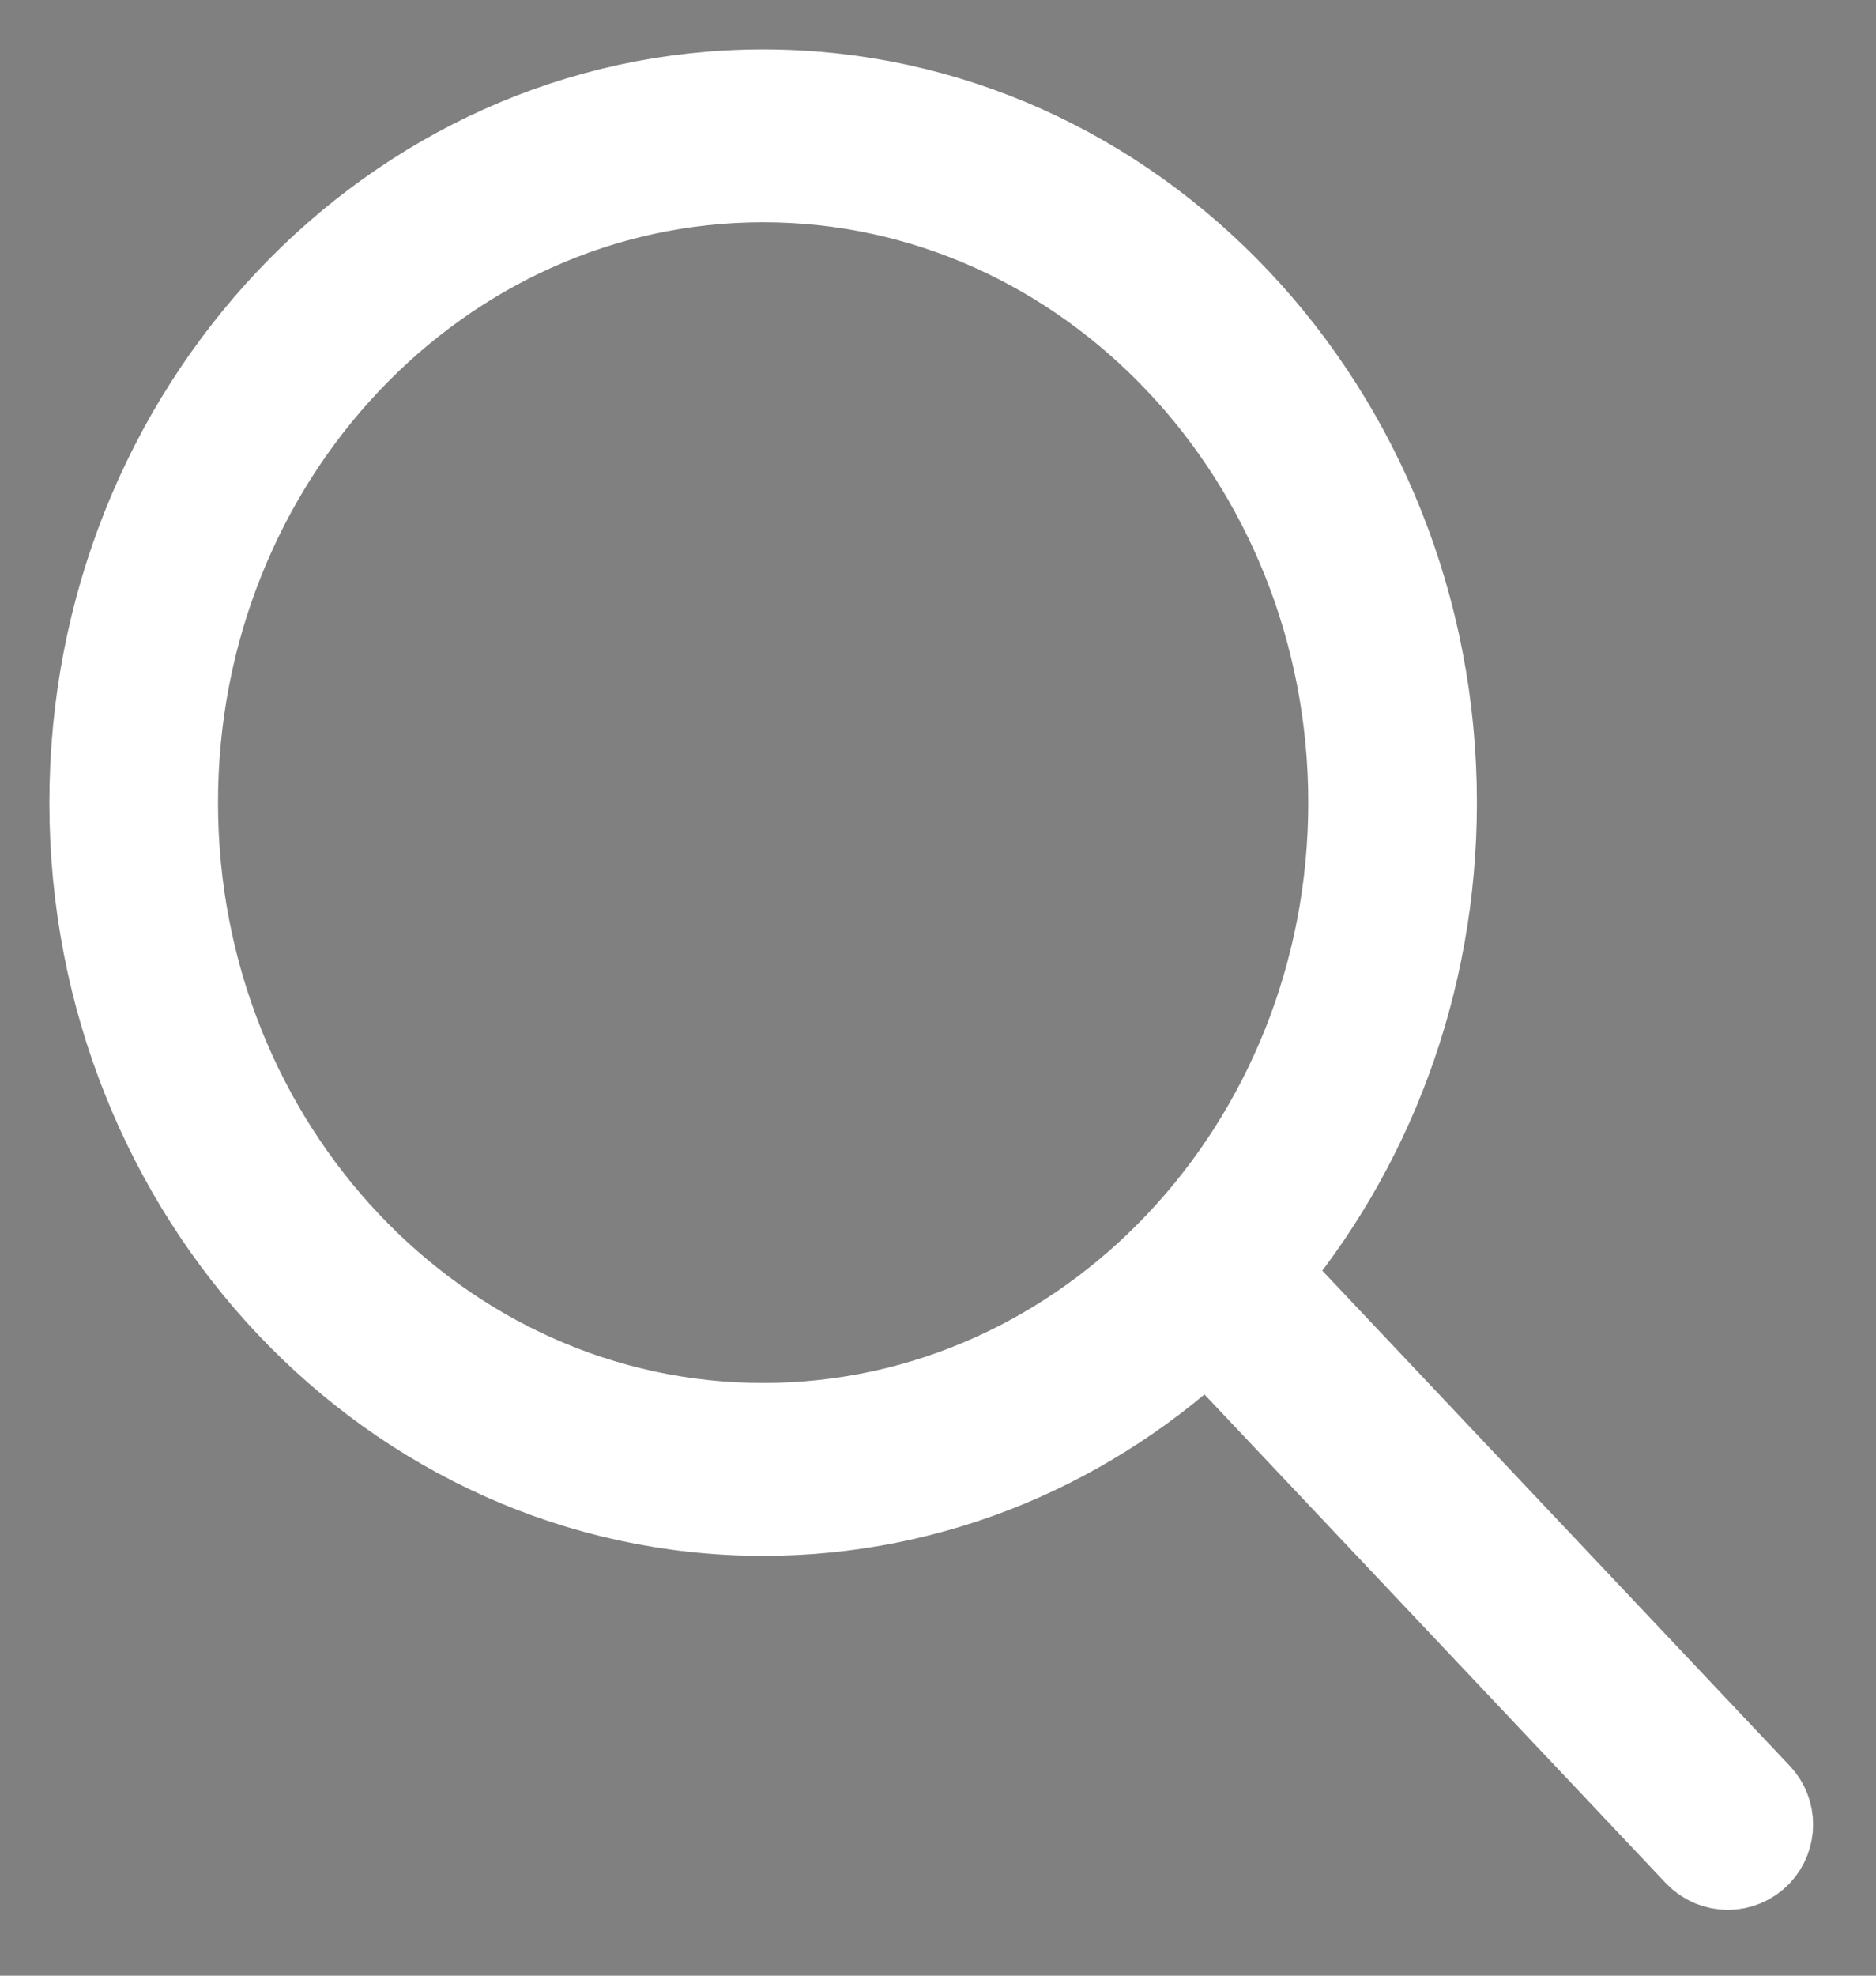<svg width="19" height="20" viewBox="0 0 19 20" fill="none" xmlns="http://www.w3.org/2000/svg">
<rect x="0" y="0" width="19" height="20" fill="#808080" stroke="none"/>
<path fill-rule="evenodd" clip-rule="evenodd" d="M12.229 13.42C11.037 14.558 9.459 15.25 7.729 15.25C4.015 15.25 1 12.057 1 8.125C1 4.193 4.015 1 7.729 1C11.443 1 14.458 4.193 14.458 8.125C14.458 9.957 13.805 11.627 12.73 12.89L17.764 18.22C17.896 18.36 17.896 18.579 17.764 18.72C17.62 18.872 17.378 18.872 17.235 18.72L12.229 13.42ZM7.729 1.75C11.052 1.75 13.75 4.607 13.75 8.125C13.75 11.643 11.052 14.5 7.729 14.5C4.406 14.5 1.708 11.643 1.708 8.125C1.708 4.607 4.406 1.75 7.729 1.75Z" fill="#030B33" stroke="white"/>
</svg>
